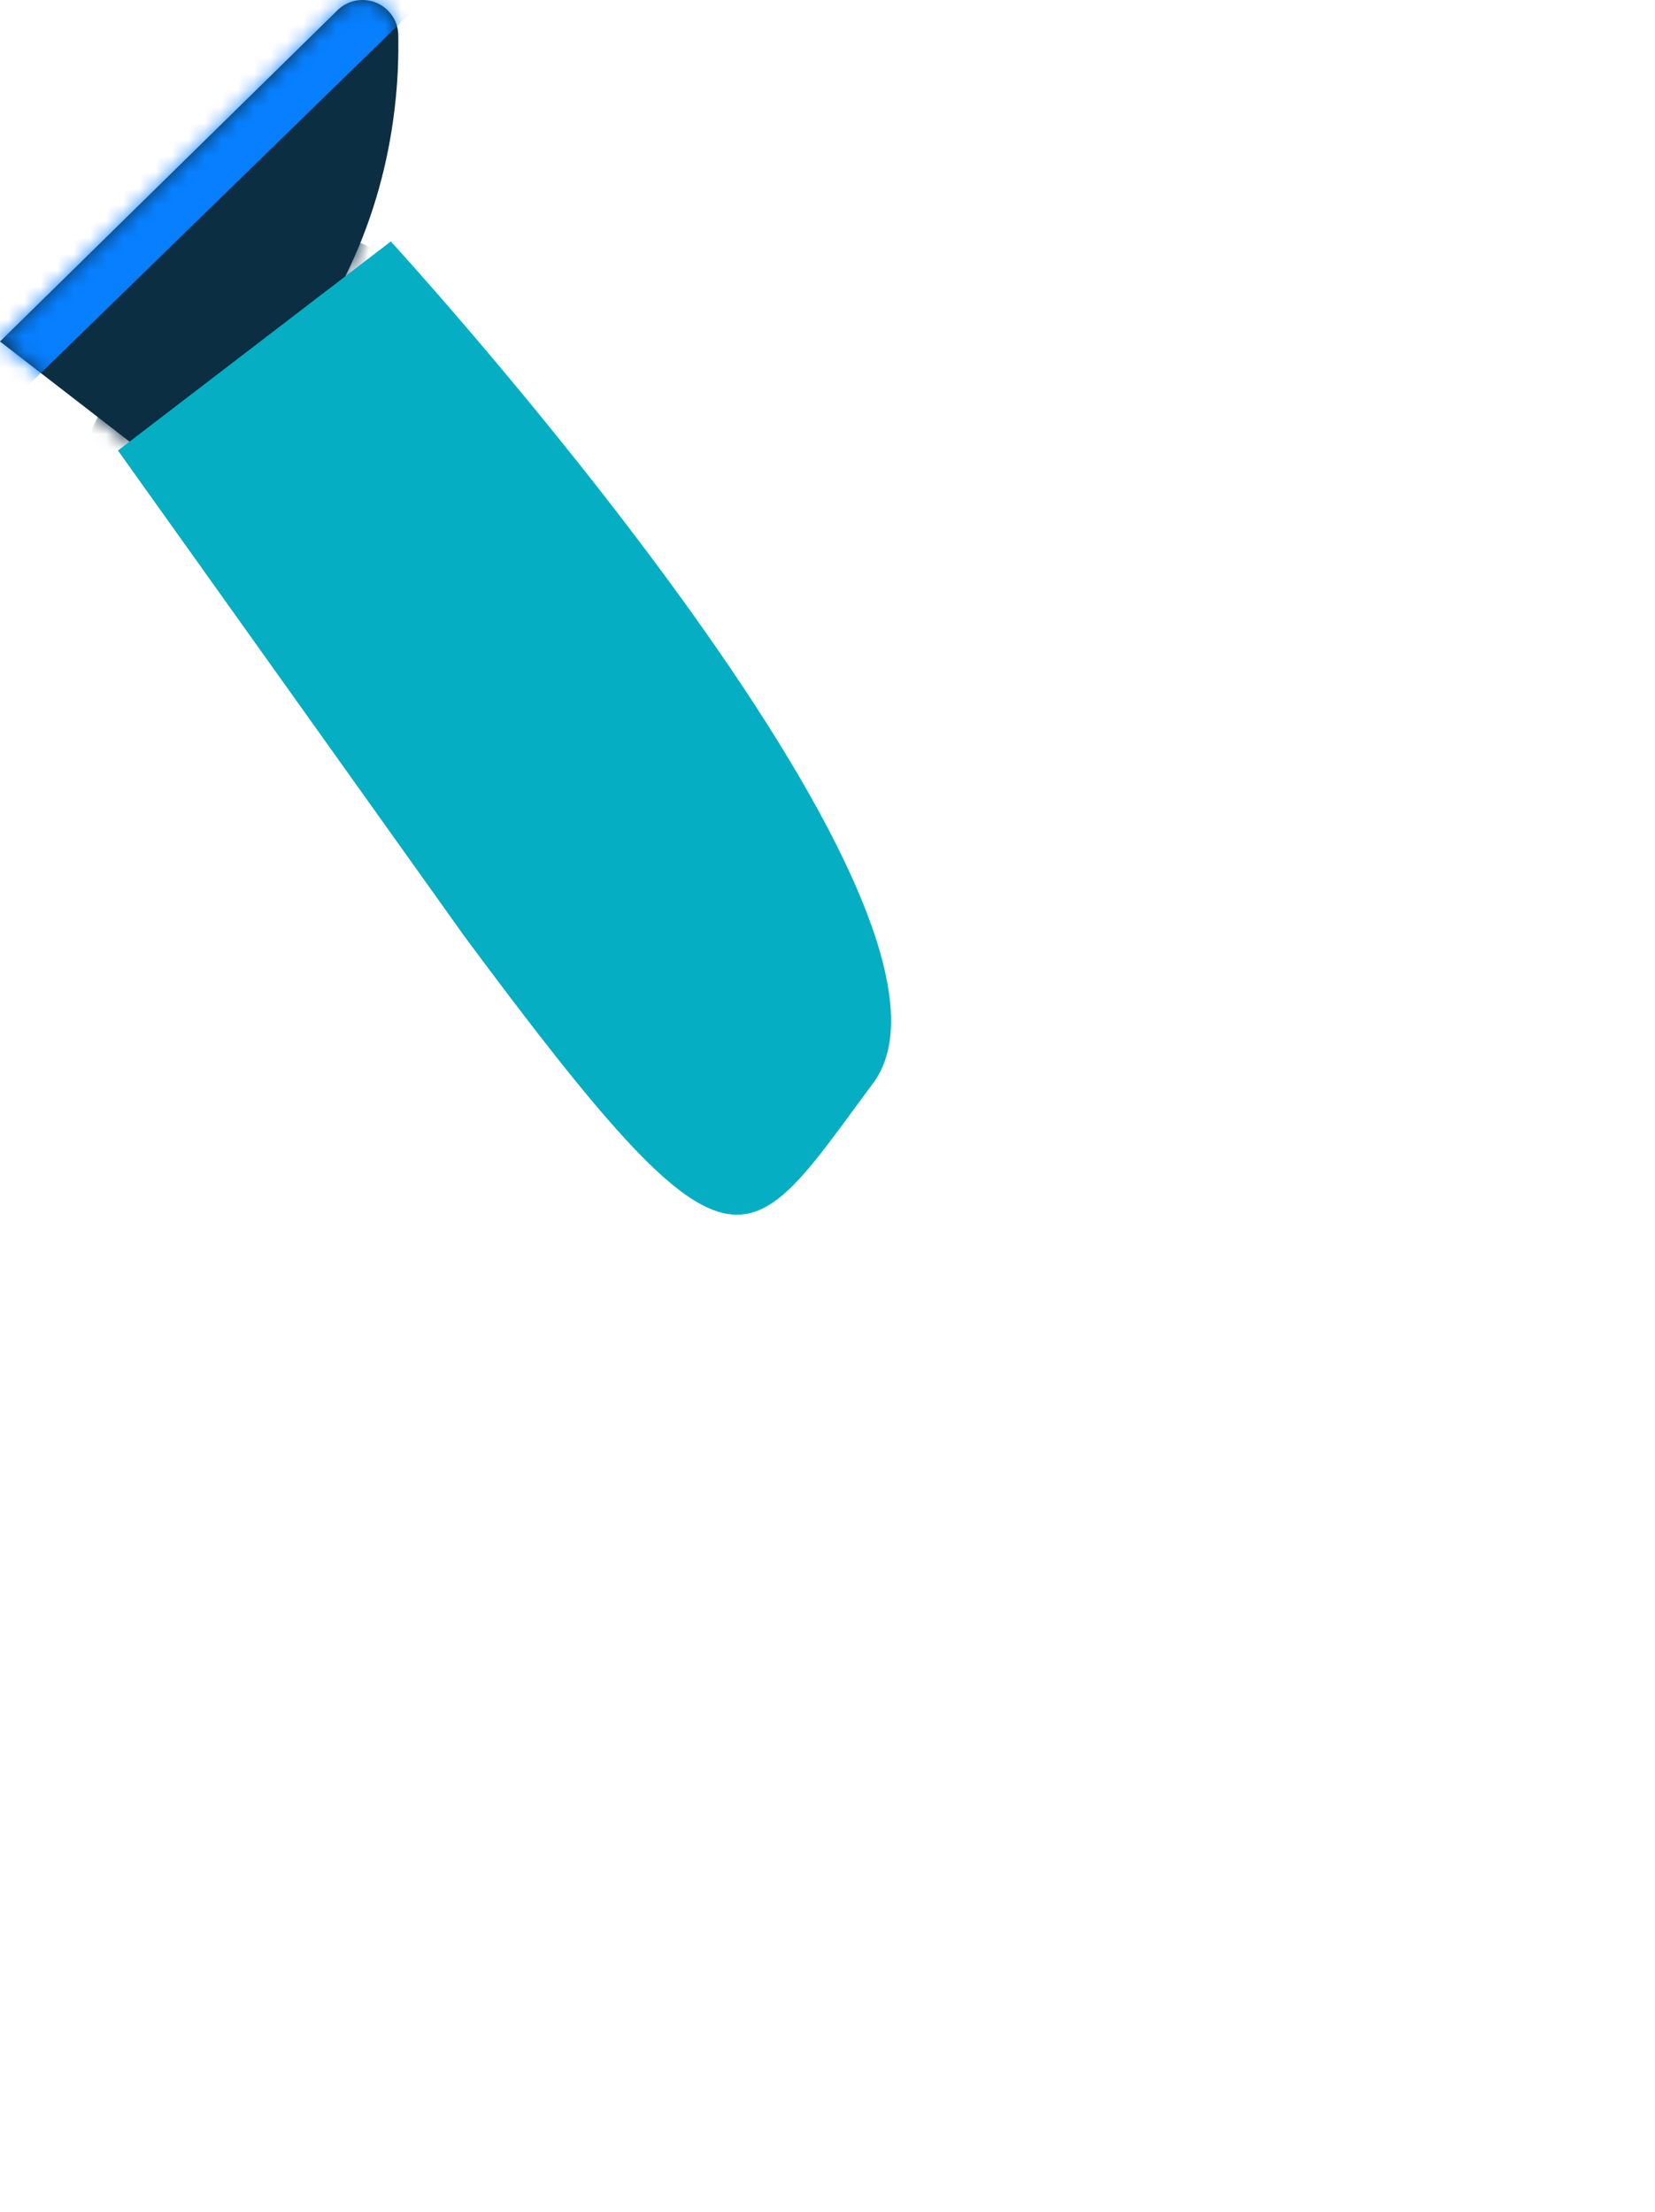 <?xml version="1.0" encoding="UTF-8"?> <svg xmlns="http://www.w3.org/2000/svg" width="101" height="135" viewBox="0 0 101 135" fill="none"> <path d="M19.215 20.095C23.607 13.449 24.383 6.59 24.308 2.193C24.31 1.758 24.183 1.333 23.941 0.972C23.7 0.61 23.357 0.329 22.955 0.164C22.553 -0.001 22.111 -0.043 21.685 0.045C21.26 0.132 20.87 0.345 20.566 0.655L0 20.844L8.009 27.035C8.009 27.035 17.291 23.011 19.215 20.095Z" fill="#0C2E43"></path> <mask id="mask0" maskUnits="userSpaceOnUse" x="0" y="0" width="25" height="28"> <path d="M19.215 20.095C23.607 13.449 24.383 6.59 24.308 2.193C24.31 1.758 24.183 1.333 23.941 0.972C23.7 0.61 23.357 0.329 22.955 0.164C22.553 -0.001 22.111 -0.043 21.685 0.045C21.26 0.132 20.87 0.345 20.566 0.655L0 20.844L8.009 27.035C8.009 27.035 17.291 23.011 19.215 20.095Z" fill="white"></path> </mask> <g mask="url(#mask0)"> <path d="M6.163 25.082C1.557 33.503 16.989 25.394 16.989 25.394L23.024 15.454C20.407 12.778 10.77 16.664 6.163 25.082Z" fill="#0C2E43"></path> <path d="M22.145 -3.316L-4.335 22.48L-0.866 26.041L25.614 0.245L22.145 -3.316Z" fill="#077FFF"></path> </g> <path d="M7.199 27.499L28.348 57.16C44.994 79.6 45.39 76.74 53.283 66.117C61.177 55.494 23.851 14.737 23.851 14.737L7.199 27.499Z" fill="#05AEC2"></path> </svg> 